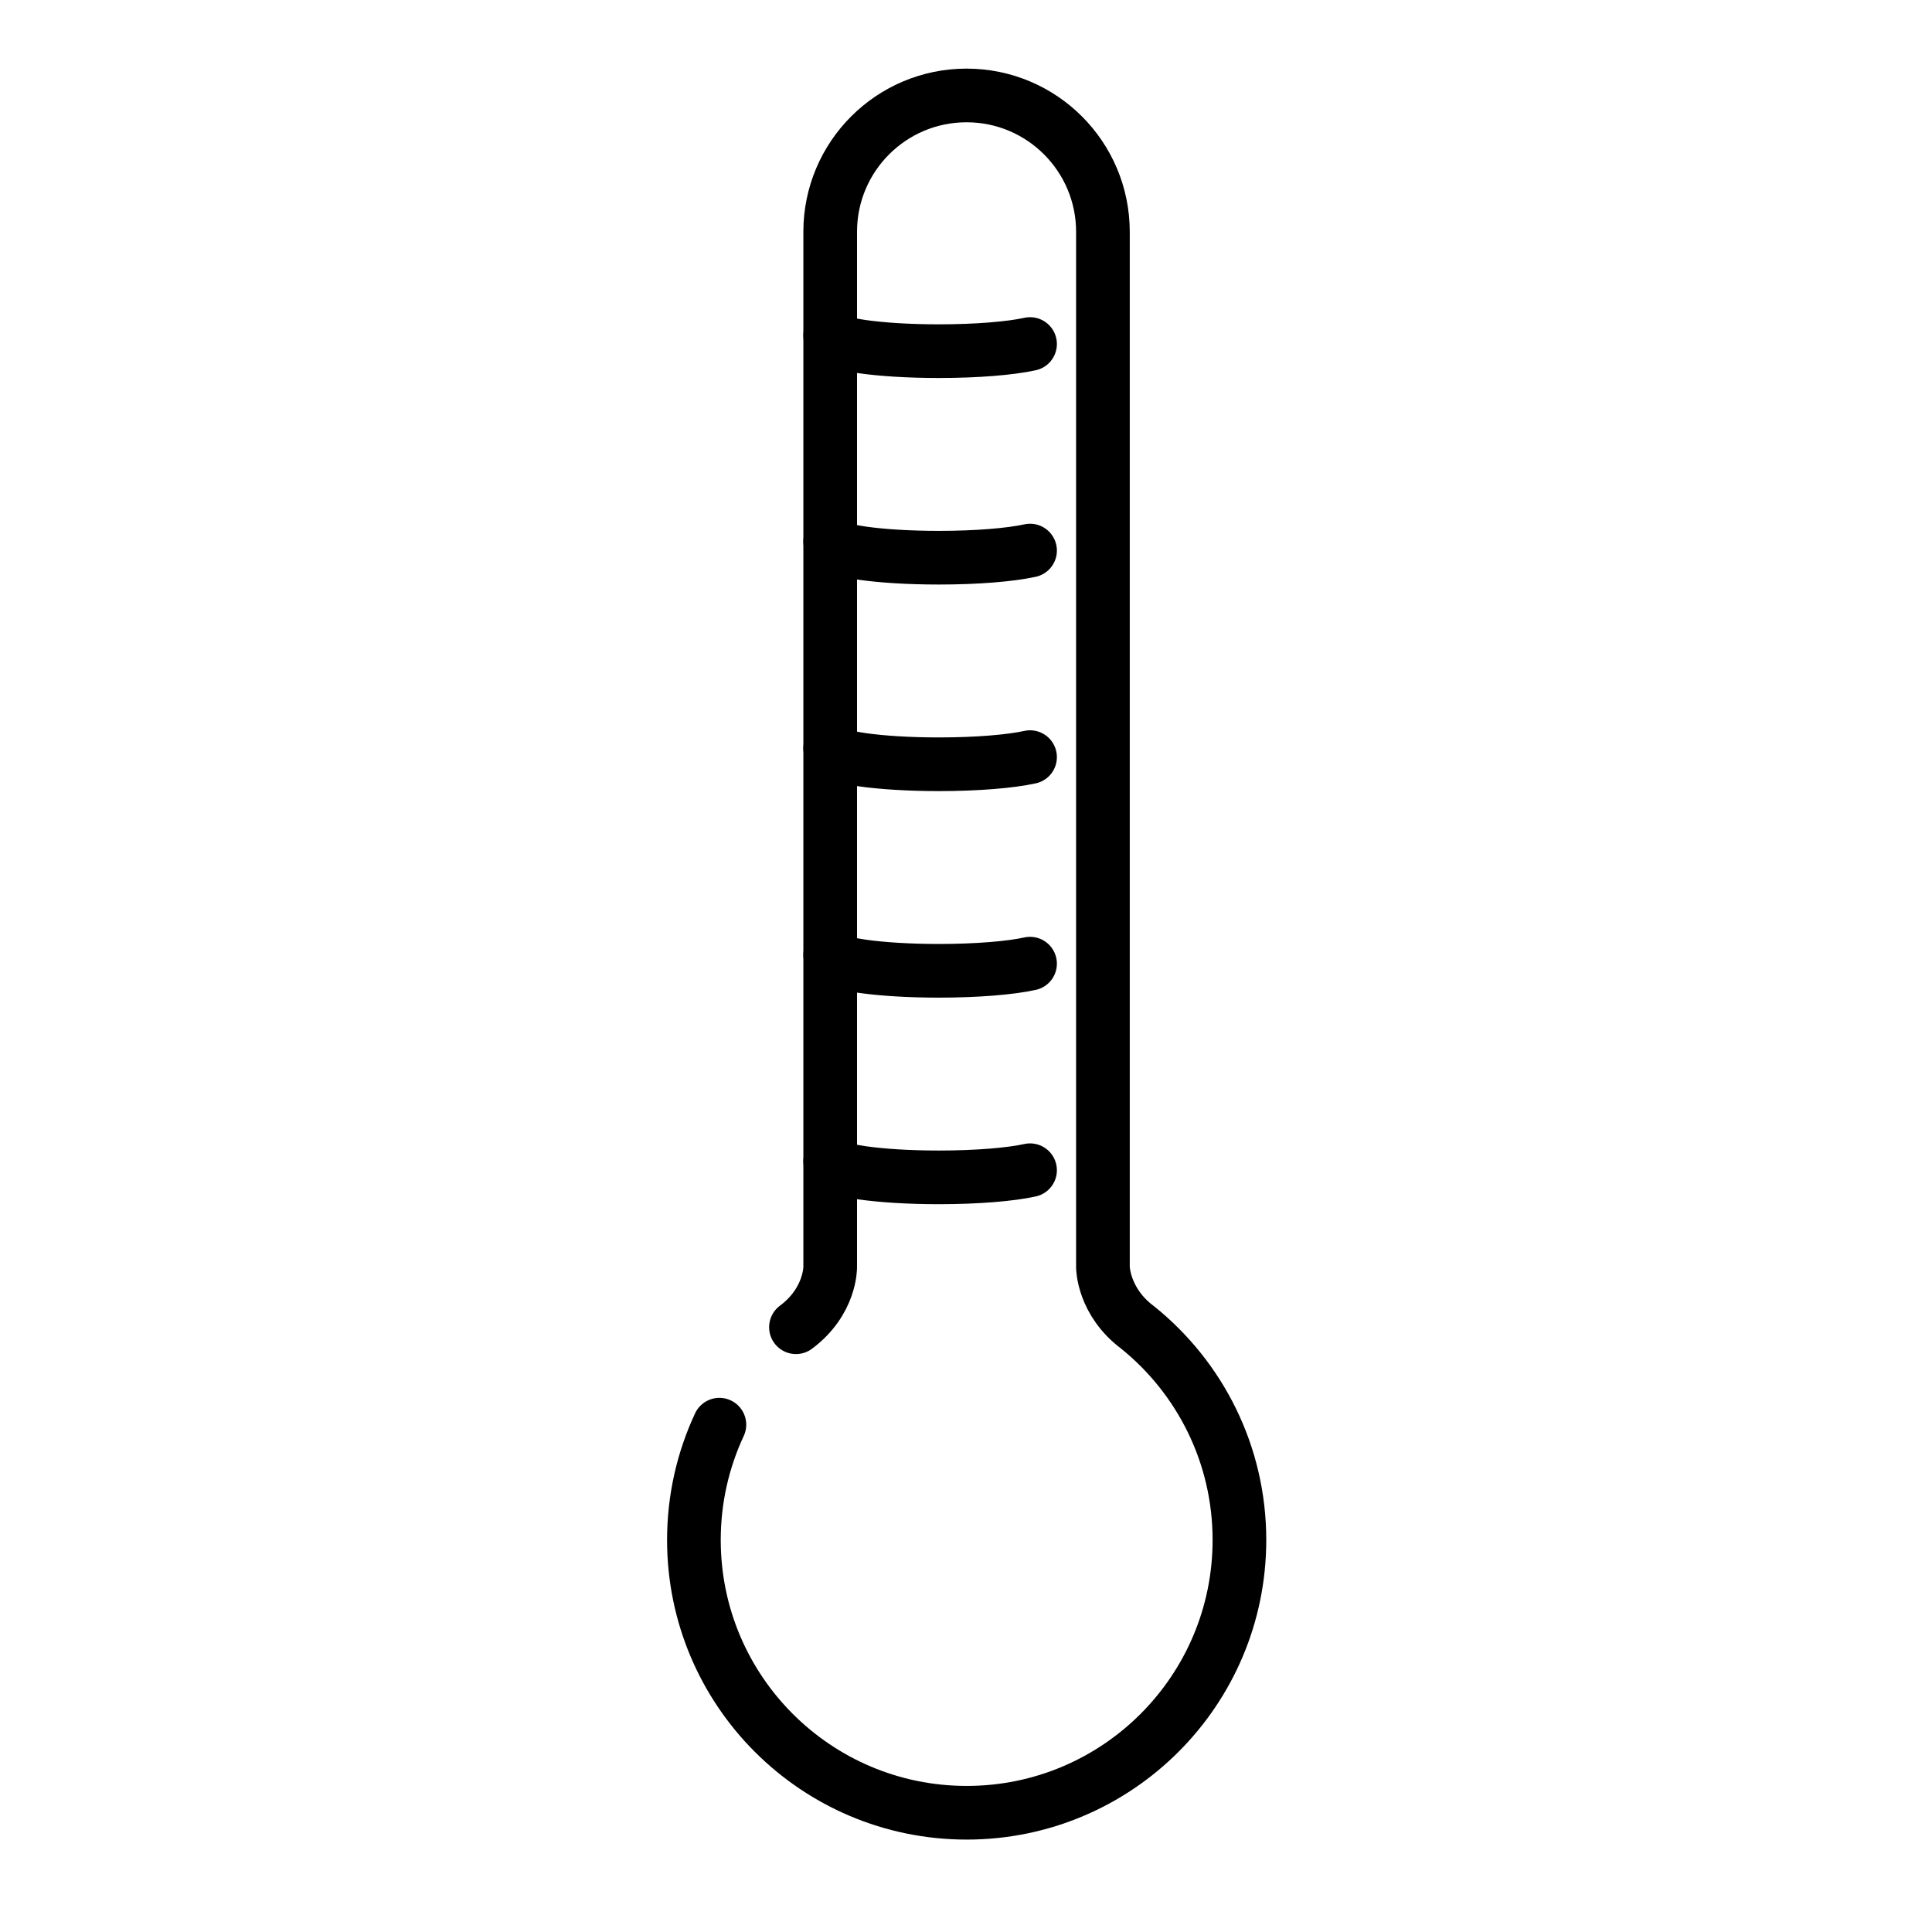 <svg id="emoji" viewBox="0 0 72 72" xmlns="http://www.w3.org/2000/svg">
  <g id="line">
    <path fill="none" stroke="#000" stroke-linecap="round" stroke-linejoin="round" stroke-width="2" d="m38.387,35.913c-.722.16-1.975.266-3.4.266-2.236,0-4.049-.261-4.049-.582"/>
    <path fill="none" stroke="#000" stroke-linecap="round" stroke-linejoin="round" stroke-width="2" d="m38.387,43.611c-.722.16-1.975.266-3.4.266-2.236,0-4.049-.261-4.049-.582"/>
    <path fill="none" stroke="#000" stroke-linecap="round" stroke-linejoin="round" stroke-width="2" d="m38.387,28.216c-.722.16-1.975.266-3.4.266-2.236,0-4.049-.261-4.049-.582"/>
    <path fill="none" stroke="#000" stroke-linecap="round" stroke-linejoin="round" stroke-width="2" d="m38.387,20.518c-.722.16-1.975.266-3.4.266-2.236,0-4.049-.261-4.049-.582"/>
    <path fill="none" stroke="#000" stroke-linecap="round" stroke-linejoin="round" stroke-width="2" d="m29.663,49.462c1.293-.963,1.276-2.236,1.276-2.236V8.639c0-2.807,2.276-5.082,5.082-5.082s5.082,2.276,5.082,5.082v38.587s.005,1.286,1.299,2.249c2.31,1.863,3.788,4.717,3.788,7.916,0,5.614-4.551,10.165-10.165,10.165s-10.165-4.551-10.165-10.165c0-1.536.341-2.991.95-4.297"/>
    <path fill="none" stroke="#000" stroke-linecap="round" stroke-linejoin="round" stroke-width="2" d="m38.387,12.821c-.722.16-1.975.266-3.4.266-2.236,0-4.049-.261-4.049-.582"/>
  </g>
</svg>
